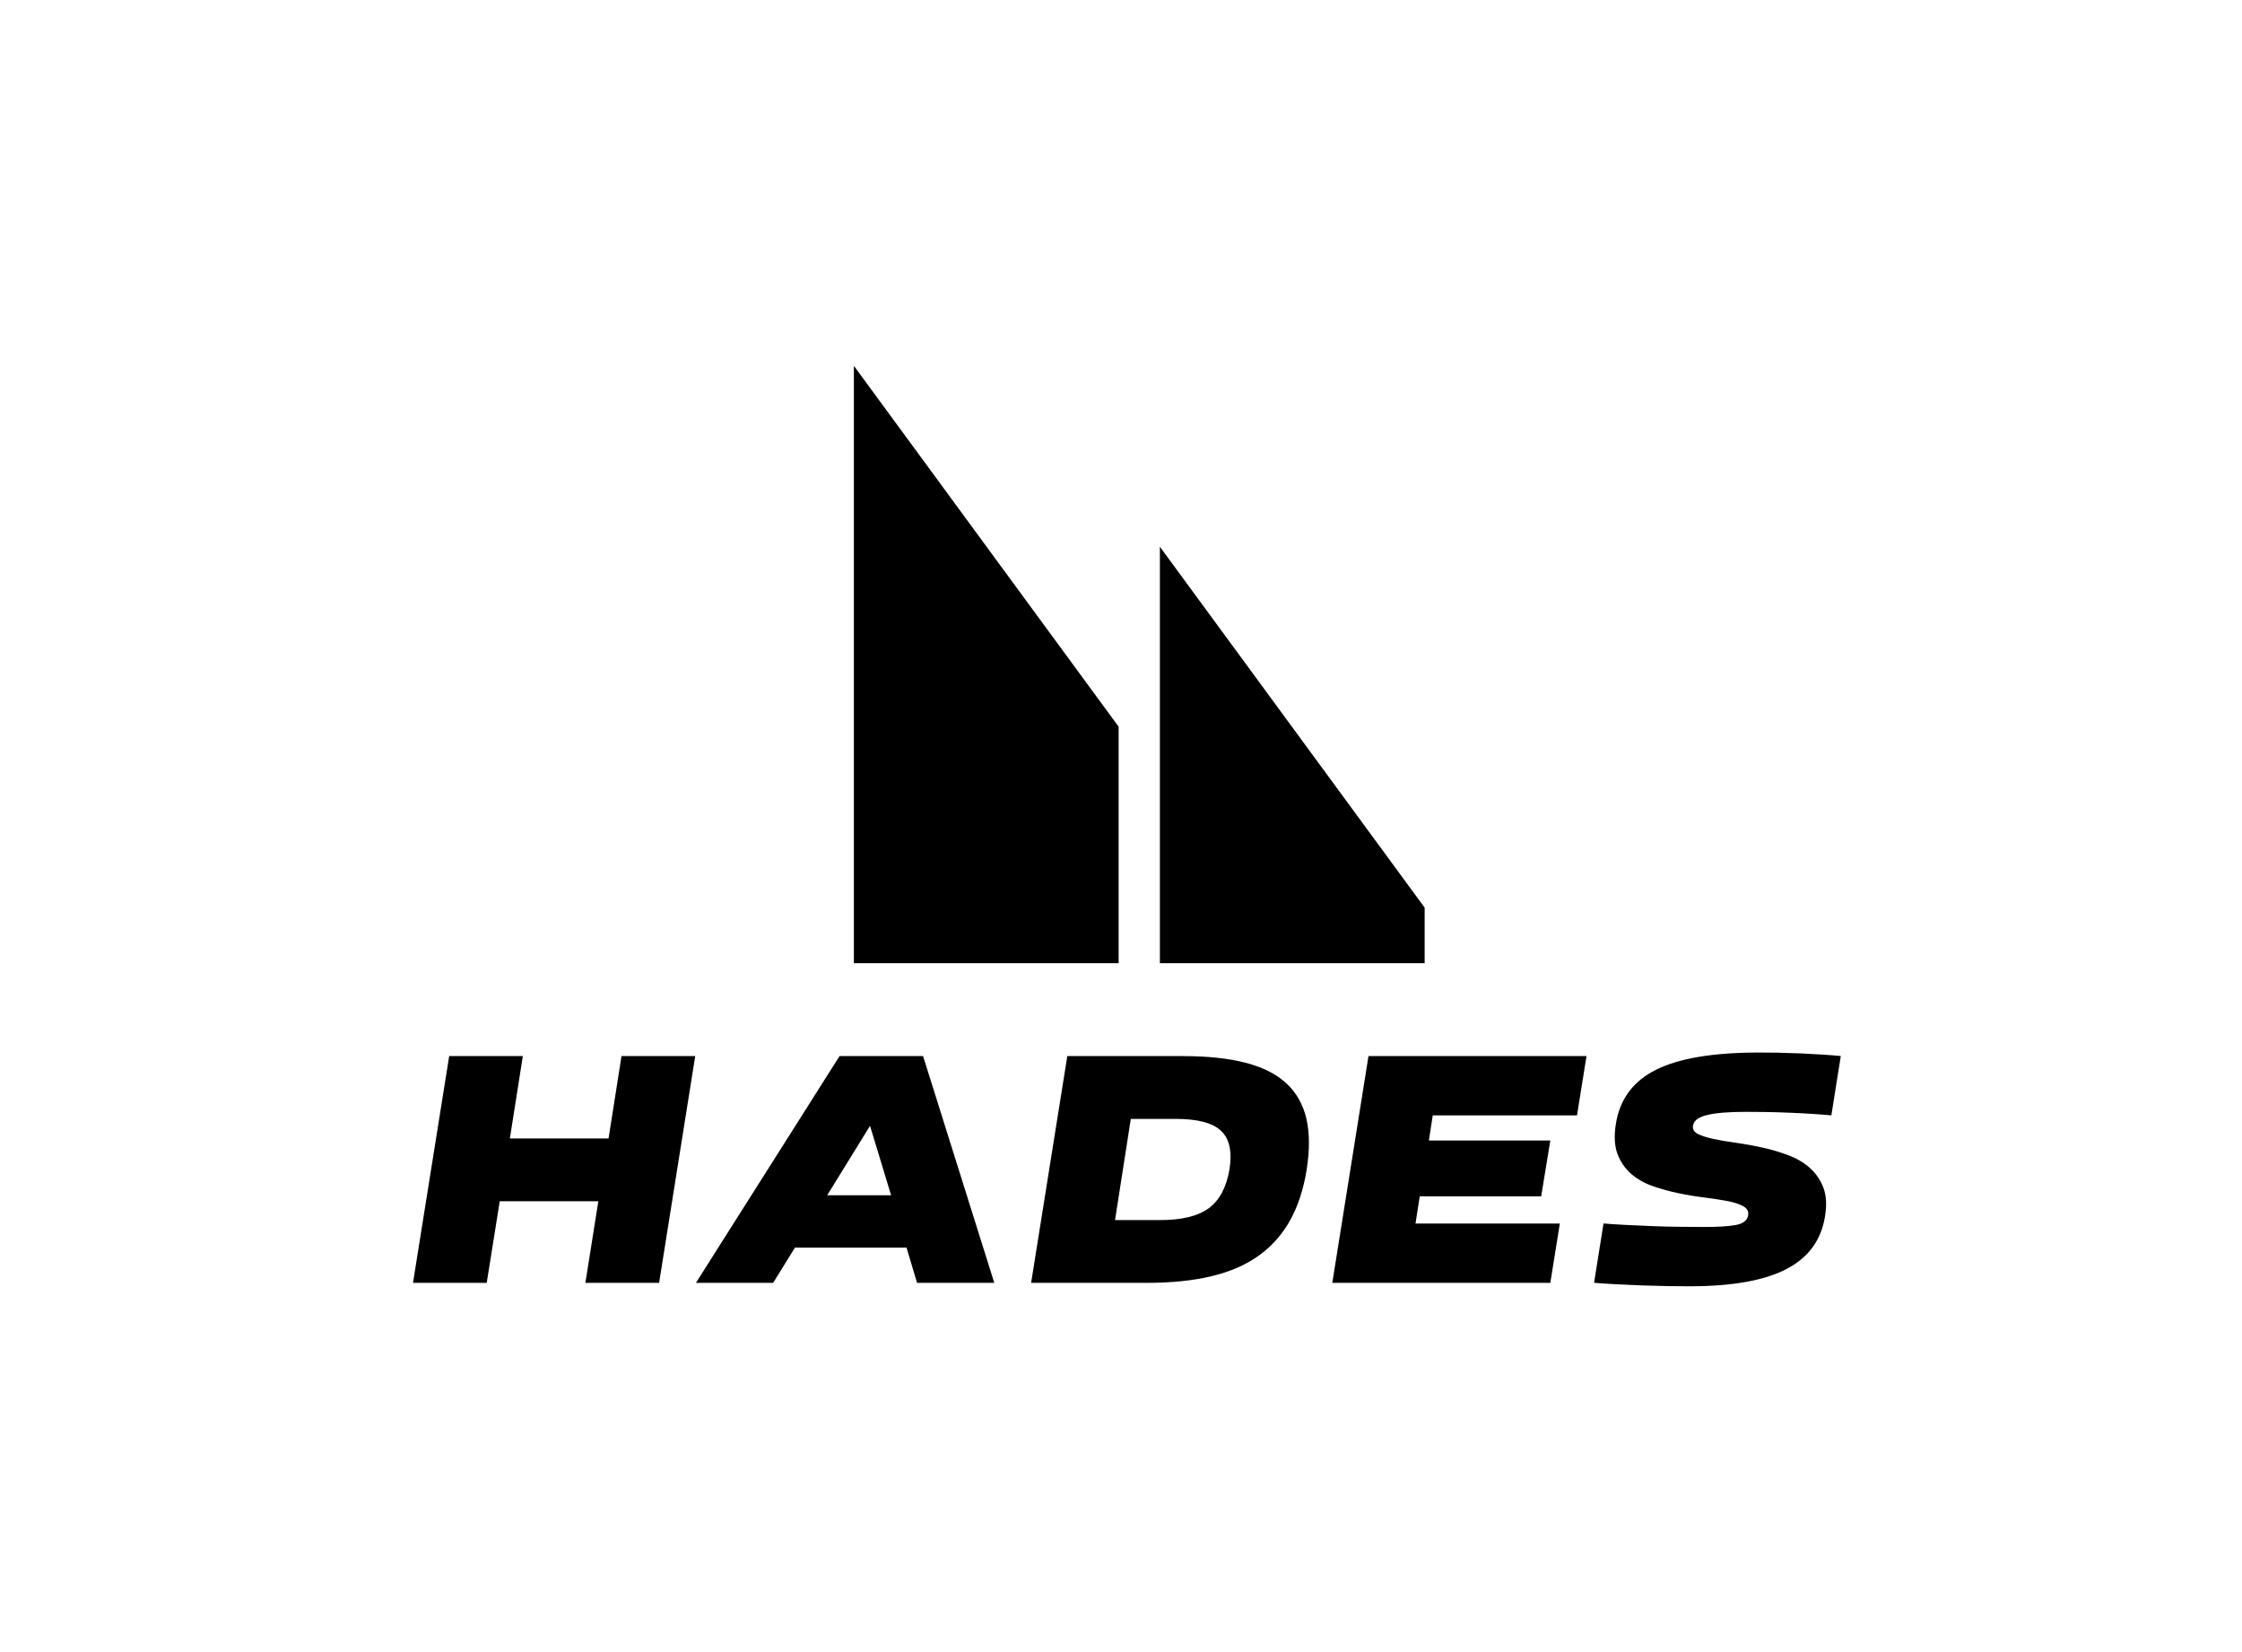 <svg xmlns="http://www.w3.org/2000/svg" width="190" height="140" viewBox="0 0 190 140" fill="none"><path d="M51.573 96.472H43.21L44.308 89.495H38.067L35 108.711H41.247L42.351 101.793H50.707L49.609 108.711H55.856L58.917 89.495H52.67L51.573 96.472Z" fill="black"></path><path d="M71.147 89.495L58.977 108.711H65.521L67.365 105.728H76.825L77.718 108.711H84.262L78.227 89.495H71.147ZM70.102 101.287L73.731 95.401L75.516 101.287H70.102Z" fill="black"></path><path d="M109.012 91.801C108.159 91.013 107.009 90.434 105.561 90.06C104.114 89.686 102.349 89.495 100.266 89.495H90.45L87.382 108.711H97.199C99.281 108.711 101.106 108.52 102.672 108.146C104.239 107.771 105.575 107.193 106.672 106.405C107.769 105.617 108.662 104.618 109.336 103.403C110.01 102.187 110.473 100.755 110.737 99.1C110.995 97.444 110.989 96.012 110.711 94.797C110.427 93.588 109.865 92.589 109.012 91.801ZM104.193 99.1C103.935 100.617 103.347 101.714 102.441 102.384C101.529 103.055 100.154 103.39 98.309 103.39H94.495L95.831 94.816H99.638C101.483 94.816 102.765 95.151 103.472 95.822C104.193 96.492 104.431 97.582 104.193 99.1Z" fill="black"></path><path d="M112.906 108.711H131.382L132.189 103.685H119.959L120.316 101.379H130.609L131.382 96.649H121.09L121.42 94.521H133.643L134.45 89.495H115.973L112.906 108.711Z" fill="black"></path><path d="M144.663 94.488C145.383 94.311 146.481 94.219 147.948 94.219C148.385 94.219 148.927 94.225 149.581 94.232C150.236 94.245 150.916 94.258 151.617 94.291C152.325 94.317 152.992 94.356 153.627 94.396C154.261 94.435 154.784 94.475 155.2 94.514L156 89.489C155.603 89.449 155.101 89.41 154.499 89.37C153.898 89.331 153.257 89.298 152.596 89.265C151.928 89.239 151.28 89.219 150.645 89.206C150.011 89.199 149.475 89.193 149.039 89.193C145.192 89.193 142.296 89.679 140.353 90.645C138.409 91.611 137.266 93.148 136.935 95.257C136.776 96.262 136.823 97.096 137.067 97.766C137.319 98.436 137.695 99.001 138.211 99.454C138.727 99.908 139.335 100.256 140.042 100.506C140.749 100.755 141.477 100.952 142.23 101.11C142.984 101.268 143.724 101.392 144.445 101.478C145.165 101.57 145.813 101.668 146.375 101.774C146.944 101.885 147.393 102.03 147.73 102.214C148.067 102.404 148.206 102.66 148.147 102.995C148.067 103.429 147.717 103.698 147.089 103.81C146.468 103.922 145.588 103.974 144.458 103.974C143.883 103.974 143.202 103.968 142.422 103.961C141.635 103.955 140.842 103.935 140.029 103.902C139.216 103.869 138.442 103.836 137.709 103.797C136.975 103.758 136.367 103.718 135.891 103.679L135.091 108.704C135.527 108.744 136.109 108.783 136.849 108.823C137.583 108.862 138.343 108.895 139.136 108.928C139.93 108.954 140.697 108.974 141.444 108.987C142.191 108.993 142.779 109 143.215 109C146.785 109 149.508 108.514 151.379 107.548C153.25 106.582 154.347 105.085 154.665 103.055C154.823 102.089 154.77 101.274 154.513 100.617C154.255 99.96 153.871 99.409 153.369 98.962C152.867 98.515 152.258 98.16 151.551 97.897C150.844 97.628 150.117 97.411 149.363 97.247C148.609 97.083 147.869 96.945 147.148 96.846C146.428 96.748 145.78 96.636 145.218 96.518C144.656 96.4 144.207 96.255 143.883 96.091C143.559 95.927 143.42 95.684 143.48 95.368C143.546 94.961 143.942 94.665 144.663 94.488Z" fill="black"></path><path d="M94.799 61.581L72.363 31V81.625H94.799V61.581Z" fill="black"></path><path d="M120.733 76.914L98.296 46.333V81.625H120.733V76.914Z" fill="black"></path></svg>